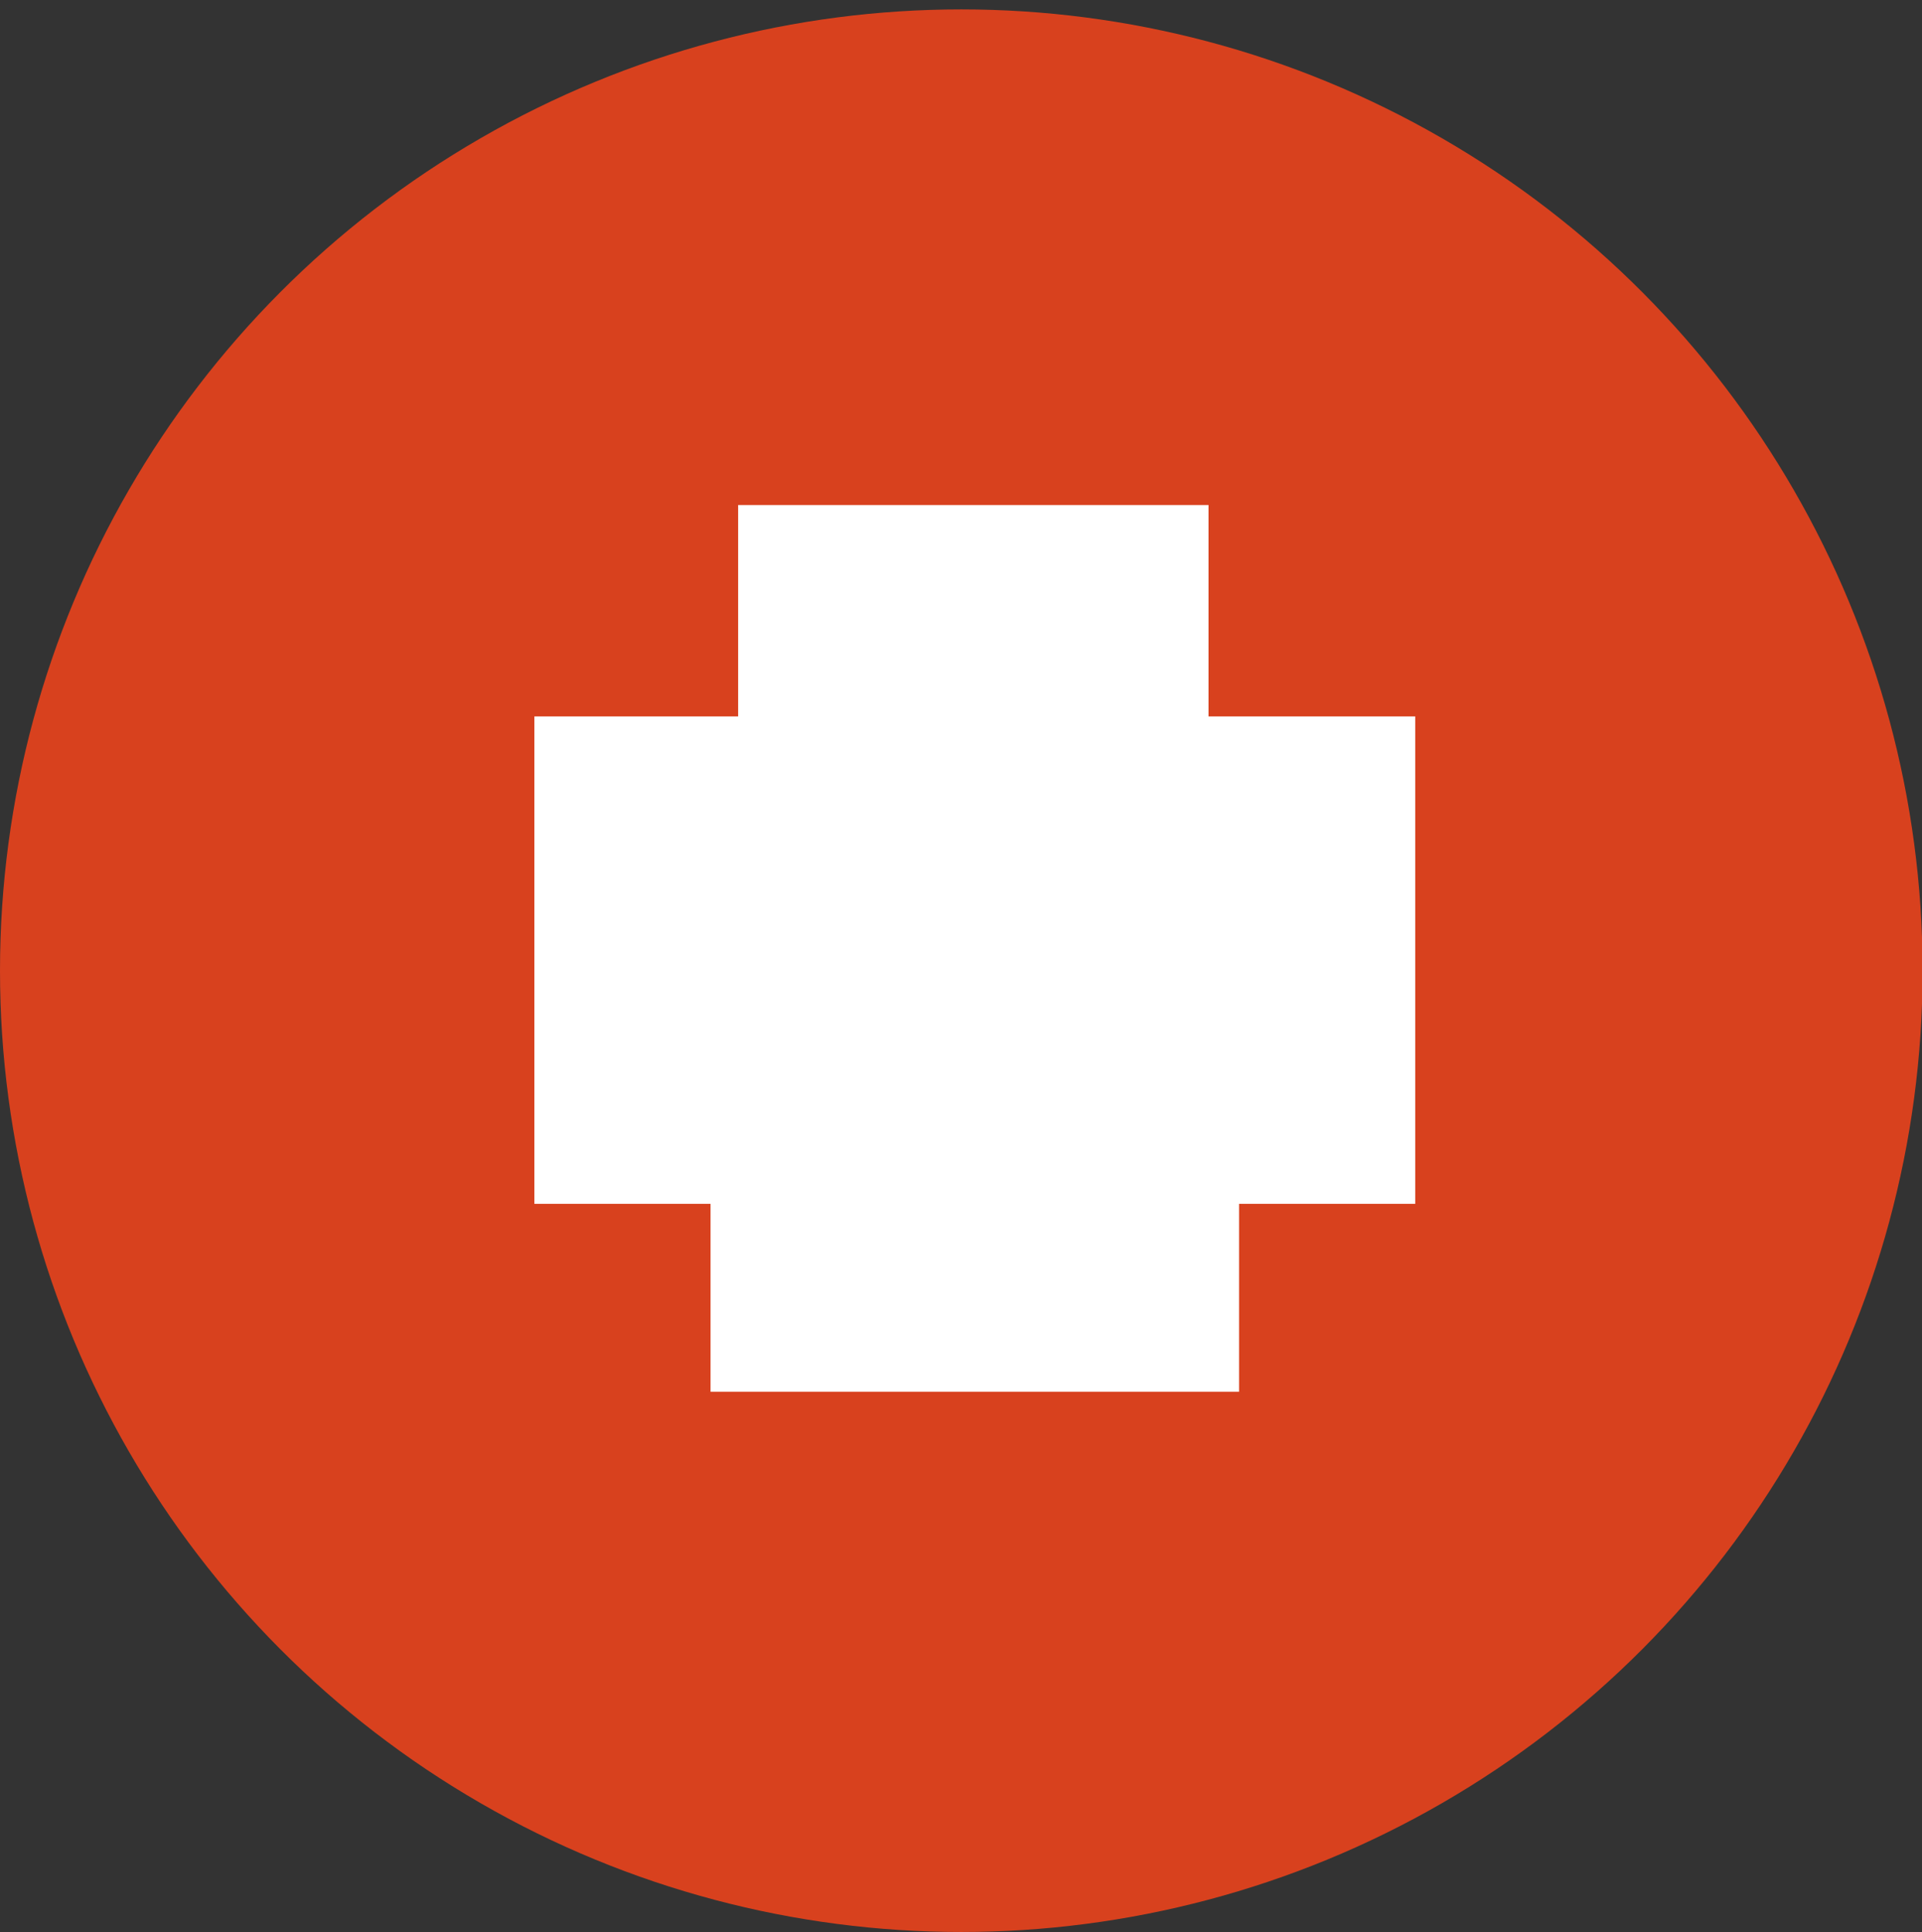 <?xml version="1.0" encoding="utf-8"?>
<!-- Generator: Adobe Illustrator 23.0.6, SVG Export Plug-In . SVG Version: 6.00 Build 0)  -->
<svg version="1.1" id="Layer_1" xmlns="http://www.w3.org/2000/svg" xmlns:xlink="http://www.w3.org/1999/xlink" x="0px" y="0px"
	 viewBox="0 0 327.3 329" style="enable-background:new 0 0 327.3 329;" xml:space="preserve">
<rect x="0" y="0" width="327.3" height="329" fill="#333333" stroke="none"/>
<style type="text/css">
	.st0{display:none;}
	.st1{display:inline;}
	.st2{fill:#019001;}
	.st3{fill:#FFFFFF;}
	.st4{fill:#351C75;}
	.st5{fill:#0038B8;}
	.st6{fill:#F14A1C;}
	.st7{fill:#4285F4;}
	.st8{fill:#8FBF00;}
	.st9{fill:#FF656B;}
	.st10{fill:#34A855;}
	.st11{display:none;fill:#FFFFFF;}
	.st12{fill:#D8411E;}
	.st13{fill:#6C8492;}
	.st14{fill:#885931;}
	.st15{fill:#24C1E0;}
	.st16{fill:#1677D9;}
	.st17{fill:#F538A0;}
	.st18{fill:#F2CD18;}
	.st19{display:inline;fill:#FAA33F;}
	.st20{fill:#005580;}
	.st21{display:inline;fill:#FFFFFF;}
	.st22{fill:#A142F4;}
	.st23{display:inline;fill:#A142F4;}
	.st24{fill:#FAA33F;}
	.st25{fill:#E5454C;}
	.st26{display:inline;fill:#E5454C;}
	.st27{fill:#FDFDFD;}
	.st28{display:inline;fill:#FDF6E7;}
	.st29{fill:#F8BE5F;}
	.st30{fill:#FB647A;}
</style>
<g id="Muslim_1_" class="st0">
	<g id="Muslim" class="st1">
		<g>
			<path class="st2" d="M342.9,180.4c0,32.3-8.7,64-25.2,91.5L179.4,502.8c-5.7,9.6-19.6,9.7-25.4,0.2L12.1,274.3
				c-17.4-28.2-26.7-60.7-26.7-94c0-98.6,80.2-178.7,178.7-178.7S342.9,81.8,342.9,180.4z"/>
		</g>
		<path class="st3" d="M111.9,135.2c0-36.9,24.8-54.5,34.3-68.2c-6.2,4.6-79.8,22.5-79.8,97c0,53.3,43.7,97,97,97
			c74.5,0,92.3-73.4,97-79.8c-12.8,8.9-31.4,34.3-68.6,34.3C148,215.5,111.9,179.1,111.9,135.2z"/>
		<path class="st3" d="M224.5,97l-15.6-30l-15.3,30l-34.2,5l24.8,24.1l-5.8,34.4l30.5-16.1l31,16L234,126l24.7-24.1L224.5,97z"/>
	</g>
</g>
<g id="catholic" class="st0">
	<g id="Muslim_3_" class="st1">
		<g>
			<path class="st4" d="M342.9,180.4c0,32.3-8.7,64-25.2,91.5L179.4,502.8c-5.7,9.6-19.6,9.7-25.4,0.2L12.1,274.3
				c-17.4-28.2-26.7-60.7-26.7-94c0-98.6,80.2-178.7,178.7-178.7S342.9,81.8,342.9,180.4z"/>
		</g>
	</g>
	<g class="st1">
		<path class="st3" d="M181.3,261V145.7H233v-34.5h-51.7V64.8h-34.5v46.4H95.1v34.5h51.7V261H181.3z"/>
	</g>
</g>
<g id="Jewish" class="st0">
	<g id="Muslim_2_" class="st1">
		<g>
			<path class="st5" d="M342.9,180.4c0,32.3-8.7,64-25.2,91.5L179.4,502.8c-5.7,9.6-19.6,9.7-25.4,0.2L12.1,274.3
				c-17.4-28.2-26.7-60.7-26.7-94c0-98.6,80.2-178.7,178.7-178.7S342.9,81.8,342.9,180.4z"/>
		</g>
	</g>
	<g class="st1">
		<path class="st3" d="M221.6,162.5l28.2-48.8h-56.4l-28.2-48.8L137,113.6H80.6l28.2,48.8l-28.2,48.8H137l28.2,48.8l28.2-48.8h56.4
			L221.6,162.5z M229.9,125.1L215,151l-15-25.9H229.9z M208.4,162.5l-21.6,37.4h-43.2L122,162.5l21.6-37.4h43.2L208.4,162.5z
			 M165.2,87.7l15,25.9h-29.9L165.2,87.7z M100.4,125.1h29.9l-15,25.9L100.4,125.1z M100.4,199.9l15-25.9l15,25.9H100.4L100.4,199.9
			z M165.2,237.2l-15-25.9h29.9L165.2,237.2z M215,173.9l15,25.9h-30L215,173.9z"/>
	</g>
</g>
<g id="Indi" class="st0">
	<g id="Muslim_4_" class="st1">
		<g>
			<path class="st6" d="M342.9,180.4c0,32.3-8.7,64-25.2,91.5L179.4,502.8c-5.7,9.6-19.6,9.7-25.4,0.2L12.1,274.3
				c-17.4-28.2-26.7-60.7-26.7-94c0-98.6,80.2-178.7,178.7-178.7S342.9,81.8,342.9,180.4z"/>
		</g>
	</g>
	<g class="st1">
		<g>
			<path class="st3" d="M163.2,107.9c14.8,0,26.8,12,26.8,26.8c0,2.9-0.4,5.6-1.3,8.2c7.1-6.7,11.4-16.2,11.4-26.8
				c0-29.3-32.5-49.7-33.9-50.5l-3.1-1.9l-3.1,1.9c-1.4,0.8-33.9,21.2-33.9,50.5c0,10.5,4.4,20,11.4,26.8c-0.8-2.6-1.3-5.3-1.3-8.2
				C136.4,119.9,148.4,107.9,163.2,107.9L163.2,107.9z"/>
			<path class="st3" d="M238.8,191.5l-4.4-1.1c-21.6-5.6-40.8-17.4-55.4-33.8c-4.4,3.2-9.8,5.1-15.7,5.1s-11.3-1.9-15.7-5.1
				c-14.6,16.4-33.9,28.2-55.4,33.8l-4.4,1.1v4.6c0,6.4,0.8,12.8,2.4,18.9c14.5-0.6,27.4-6.1,27.5-6.2c15.5-6.7,29.5-16.1,41.5-27.9
				l4.1-4.1l4.1,4.1c12,11.9,26,21.2,41.5,27.9c0.2,0.1,13.1,5.6,27.5,6.2c1.6-6.1,2.4-12.5,2.4-18.9L238.8,191.5L238.8,191.5z"/>
			<path class="st3" d="M204.2,219.6c-1.8-0.8-3.7-1.6-5.5-2.5c-6.5,13.4-20.1,22.3-35.5,22.3s-29-8.9-35.5-22.3
				c-1.8,0.9-3.6,1.7-5.5,2.5c-0.6,0.3-13.1,5.6-28.2,6.9c1.6,3.5,3.4,6.9,5.5,10.2c7.6,11.8,18.2,21.9,30.8,28h65.8
				c12.6-6.1,23.2-16.1,30.8-28c2.1-3.3,3.9-6.7,5.5-10.2C217.3,225.2,204.8,219.8,204.2,219.6L204.2,219.6z"/>
			<path class="st3" d="M138.2,211.6c4.5,9.6,14.2,16,25.1,16c10.9,0,20.6-6.4,25.1-16c-9-5.2-17.4-11.4-25.1-18.4
				C155.5,200.2,147.1,206.3,138.2,211.6z"/>
			<ellipse class="st3" cx="163.2" cy="134.8" rx="15.1" ry="15.1"/>
		</g>
	</g>
</g>
<g id="bus" class="st0">
	<g id="Muslim_5_" class="st1">
		<g>
			<path class="st7" d="M342.9,180.4c0,32.3-8.7,64-25.2,91.5L179.4,502.8c-5.7,9.6-19.6,9.7-25.4,0.2L12.1,274.3
				c-17.4-28.2-26.7-60.7-26.7-94c0-98.6,80.2-178.7,178.7-178.7S342.9,81.8,342.9,180.4z"/>
		</g>
	</g>
	<g class="st1">
		<g>
			<path class="st3" d="M163.2,107.9c14.8,0,26.8,12,26.8,26.8c0,2.9-0.4,5.6-1.3,8.2c7.1-6.7,11.4-16.2,11.4-26.8
				c0-29.3-32.5-49.7-33.9-50.5l-3.1-1.9l-3.1,1.9c-1.4,0.8-33.9,21.2-33.9,50.5c0,10.5,4.4,20,11.4,26.8c-0.8-2.6-1.3-5.3-1.3-8.2
				C136.4,119.9,148.4,107.9,163.2,107.9L163.2,107.9z"/>
			<path class="st3" d="M238.8,191.5l-4.4-1.1c-21.6-5.6-40.8-17.4-55.4-33.8c-4.4,3.2-9.8,5.1-15.7,5.1s-11.3-1.9-15.7-5.1
				c-14.6,16.4-33.9,28.2-55.4,33.8l-4.4,1.1v4.6c0,6.4,0.8,12.8,2.4,18.9c14.5-0.6,27.4-6.1,27.5-6.2c15.5-6.7,29.5-16.1,41.5-27.9
				l4.1-4.1l4.1,4.1c12,11.9,26,21.2,41.5,27.9c0.2,0.1,13.1,5.6,27.5,6.2c1.6-6.1,2.4-12.5,2.4-18.9L238.8,191.5L238.8,191.5z"/>
			<path class="st3" d="M204.2,219.6c-1.8-0.8-3.7-1.6-5.5-2.5c-6.5,13.4-20.1,22.3-35.5,22.3s-29-8.9-35.5-22.3
				c-1.8,0.9-3.6,1.7-5.5,2.5c-0.6,0.3-13.1,5.6-28.2,6.9c1.6,3.5,3.4,6.9,5.5,10.2c7.6,11.8,18.2,21.9,30.8,28h65.8
				c12.6-6.1,23.2-16.1,30.8-28c2.1-3.3,3.9-6.7,5.5-10.2C217.3,225.2,204.8,219.8,204.2,219.6L204.2,219.6z"/>
			<path class="st3" d="M138.2,211.6c4.5,9.6,14.2,16,25.1,16c10.9,0,20.6-6.4,25.1-16c-9-5.2-17.4-11.4-25.1-18.4
				C155.5,200.2,147.1,206.3,138.2,211.6z"/>
			<ellipse class="st3" cx="163.2" cy="134.8" rx="15.1" ry="15.1"/>
		</g>
	</g>
	<g class="st1">
		<g>
			<g>
				<path class="st3" d="M166,64.4c-46.3,0-83.9,5.2-83.9,41.9v104.9c0,9.3,4.1,17.5,10.5,23.3v18.7c0,5.8,4.7,10.5,10.5,10.5h10.5
					c5.8,0,10.5-4.7,10.5-10.5v-10.5H208v10.5c0,5.8,4.7,10.5,10.5,10.5H229c5.8,0,10.5-4.7,10.5-10.5v-18.7
					c6.4-5.8,10.5-14,10.5-23.3V106.4C249.9,69.7,212.4,64.4,166,64.4z M118.8,221.7c-8.7,0-15.7-7-15.7-15.7s7-15.7,15.7-15.7
					s15.7,7,15.7,15.7S127.6,221.7,118.8,221.7z M213.2,221.7c-8.7,0-15.7-7-15.7-15.7s7-15.7,15.7-15.7s15.7,7,15.7,15.7
					S221.9,221.7,213.2,221.7z M229,158.8H103.1v-52.4H229V158.8L229,158.8z"/>
			</g>
		</g>
	</g>
</g>
<g id="Gym" class="st0">
	<g id="Muslim_6_" class="st1">
		<g>
			<path class="st8" d="M342.9,180.4c0,32.3-8.7,64-25.2,91.5L179.4,502.8c-5.7,9.6-19.6,9.7-25.4,0.2L12.1,274.3
				c-17.4-28.2-26.7-60.7-26.7-94c0-98.6,80.2-178.7,178.7-178.7S342.9,81.8,342.9,180.4z"/>
		</g>
	</g>
	<g class="st1">
		<path class="st3" d="M119.4,148.1h84.5v37.4h-84.5C119.4,185.5,119.4,148.1,119.4,148.1z"/>
		<path class="st3" d="M266.7,137.9h-5.9v55.2h5.9c6.8,0,12.3-4.9,12.3-11V149C279,142.8,273.5,137.9,266.7,137.9z"/>
		<path class="st3" d="M237.9,114.6h-23.3V219h23.3c6.8,0,12.3-4.9,12.3-11v-82.4C250.1,119.5,244.7,114.6,237.9,114.6z"/>
		<path class="st3" d="M73.2,125.6V208c0,6.1,5.5,11,12.3,11h23.3V114.6H85.4C78.7,114.6,73.2,119.5,73.2,125.6z"/>
		<path class="st3" d="M44.3,148.9V182c0,6.1,5.5,11,12.3,11h5.9v-55.2h-5.9C49.8,137.9,44.3,142.8,44.3,148.9z"/>
	</g>
</g>
<g id="Fire_station" class="st0">
	<g id="Muslim_7_" class="st1">
		<g>
			<path class="st9" d="M342.9,180.4c0,32.3-8.7,64-25.2,91.5L179.4,502.8c-5.7,9.6-19.6,9.7-25.4,0.2L12.1,274.3
				c-17.4-28.2-26.7-60.7-26.7-94c0-98.6,80.2-178.7,178.7-178.7S342.9,81.8,342.9,180.4z"/>
		</g>
	</g>
	<g class="st1">
		<g>
			<g>
				<path class="st3" d="M239.2,182c-2.3-30.4-16.5-49.4-28.9-66.2c-11.6-15.6-21.5-29-21.5-48.8c0-1.6-0.9-3-2.3-3.8
					c-1.4-0.7-3.1-0.6-4.4,0.3c-18.7,13.4-34.4,36-39.8,57.6c-3.8,15-4.3,31.9-4.4,43c-17.3-3.7-21.2-29.6-21.3-29.9
					c-0.2-1.3-1-2.5-2.2-3.1s-2.6-0.7-3.8-0.1c-0.9,0.4-22.3,11.3-23.5,54.6c-0.1,1.4-0.1,2.9-0.1,4.3c0,42.1,34.3,76.4,76.4,76.4
					c0.1,0,0.1,0,0.2,0c0,0,0,0,0.1,0c42-0.1,76.1-34.3,76.1-76.4C239.7,188,239.2,182,239.2,182z M163.3,258
					c-14,0-25.4-12.2-25.4-27.1c0-0.5,0-1,0-1.6c0.2-6.3,1.4-10.6,2.7-13.5c2.5,5.3,6.9,10.1,14,10.1c2.3,0,4.2-1.9,4.2-4.2
					c0-6,0.1-13,1.6-19.3c1.3-5.6,4.5-11.5,8.6-16.3c1.8,6.2,5.3,11.2,8.8,16c4.9,7,10,14.2,10.9,26.5c0.1,0.7,0.1,1.5,0.1,2.3
					C188.8,245.8,177.3,258,163.3,258z"/>
			</g>
		</g>
	</g>
</g>
<g id="veterinary">
	<g id="Muslim_8_" class="st0">
		<g class="st1">
			<path class="st10" d="M342.9,180.4c0,32.3-8.7,64-25.2,91.5L179.4,502.8c-5.7,9.6-19.6,9.7-25.4,0.2L12.1,274.3
				c-17.4-28.2-26.7-60.7-26.7-94c0-98.6,80.2-178.7,178.7-178.7S342.9,81.8,342.9,180.4z"/>
		</g>
	</g>
	<g>
		<ellipse class="st11" cx="185.6" cy="128.3" rx="9.1" ry="14.6"/>
		<path class="st11" d="M185.2,167.8c-7.2-10.8-21.8-13.7-32.7-6.5c-2.6,1.7-4.8,3.9-6.5,6.5l-4.6,6.9c-5.6,8.3-8.5,18.1-8.5,28.2
			c0,7,5.6,12.6,12.6,12.6c4.4,0,8.5-2.3,10.8-6.1l0.7-1.2c2.8-4.7,9-6.3,13.7-3.4c1.4,0.8,2.6,2,3.4,3.4l0.7,1.2
			c3.6,6,11.3,7.9,17.3,4.3c3.8-2.3,6.1-6.4,6.1-10.8c0-10-3-19.8-8.5-28.2L185.2,167.8z"/>
		<ellipse class="st11" cx="116.6" cy="157.4" rx="9.1" ry="14.6"/>
		<ellipse class="st11" cx="145.6" cy="128.3" rx="9.1" ry="14.6"/>
		<path class="st3" d="M220.2,113.7c-2,0-3.6-1.6-3.6-3.6V62.8H114.7v47.3c0,2-1.6,3.6-3.6,3.6H63.8v101.8h47.3c2,0,3.6,1.6,3.6,3.6
			v47.3h101.8v-47.3c0-2,1.6-3.6,3.6-3.6h47.3V113.7H220.2z M185.6,106.4c9.2,0,16.4,9.6,16.4,21.8s-7.2,21.8-16.4,21.8
			s-16.4-9.6-16.4-21.8S176.5,106.4,185.6,106.4z M145.6,106.4c9.2,0,16.4,9.6,16.4,21.8s-7.2,21.8-16.4,21.8s-16.4-9.6-16.4-21.8
			S136.5,106.4,145.6,106.4z M100.2,157.4c0-12.2,7.2-21.8,16.4-21.8s16.4,9.6,16.4,21.8s-7.2,21.8-16.4,21.8
			S100.2,169.6,100.2,157.4z M185.8,222.8c-7,0-13.4-3.7-17.1-9.7l-0.7-1.2c-0.8-1.3-2.4-1.7-3.7-0.9c-0.4,0.2-0.7,0.6-0.9,0.9
			l-0.7,1.2c-5.6,9.4-17.9,12.5-27.3,6.8c-6-3.6-9.7-10.1-9.7-17.1c0-11.5,3.4-22.7,9.8-32.2l4.6-6.9c9.4-14.2,28.6-18,42.7-8.6
			c3.4,2.3,6.3,5.2,8.6,8.6l4.6,6.9c6.4,9.5,9.8,20.7,9.8,32.2C205.6,213.9,196.7,222.8,185.8,222.8z M214.7,179.2
			c-9.2,0-16.4-9.6-16.4-21.8s7.2-21.8,16.4-21.8s16.4,9.6,16.4,21.8C231.1,169.6,223.9,179.2,214.7,179.2z"/>
		<ellipse class="st11" cx="214.7" cy="157.4" rx="9.1" ry="14.6"/>
		<circle class="st12" cx="163.7" cy="165.3" r="163.7"/>
	</g>
</g>
<g id="police" class="st0">
	<g id="Muslim_10_" class="st1">
		<g>
			<path class="st13" d="M342.9,180.4c0,32.3-8.7,64-25.2,91.5L179.4,502.8c-5.7,9.6-19.6,9.7-25.4,0.2L12.1,274.3
				c-17.4-28.2-26.7-60.7-26.7-94c0-98.6,80.2-178.7,178.7-178.7S342.9,81.8,342.9,180.4z"/>
		</g>
	</g>
	<g class="st1">
		<path class="st3" d="M86.2,233c14,25.3,51.3,31.8,80.2,31.8s66.2-6.5,80.2-31.8C180.4,223.6,152.3,223.6,86.2,233z"/>
		<path class="st3" d="M277,135.5C229.6,90,188.3,62.8,166.3,62.8S103,90,55.7,135.5c-3.8,3.6-4.1,9.2-0.9,13.2l24.8,30.8
			c60.4-10.3,112.1-10.5,173.5,0l24.8-30.8C281.1,144.7,280.8,139.2,277,135.5z M194.6,126.4c0,18.3-14.9,23.5-25.2,28.8
			c-1.9,1-4.2,1-6.1,0c-9.7-4.9-25.2-10.3-25.2-28.8v-20.3c0-3.7,3-6.7,6.7-6.7h43.1c3.7,0,6.7,3,6.7,6.7L194.6,126.4L194.6,126.4z"
			/>
		<path class="st3" d="M151.5,126.4c0,7.9,5,10.6,14.9,15.4c8.7-4.4,14.9-6.9,14.9-15.4v-13.6h-29.7L151.5,126.4L151.5,126.4z"/>
		<path class="st3" d="M83.6,192.4v1.1v25.9v0.4c66.6-9.6,97.3-9.8,165.6,0v-0.4v-25.9v-1.1C188.3,182.4,141.4,182.9,83.6,192.4z"/>
	</g>
</g>
<g id="Pet" class="st0">
	<g id="Muslim_11_" class="st1">
		<g>
			<path class="st14" d="M342.9,180.4c0,32.3-8.7,64-25.2,91.5L179.4,502.8c-5.7,9.6-19.6,9.7-25.4,0.2L12.1,274.3
				c-17.4-28.2-26.7-60.7-26.7-94c0-98.6,80.2-178.7,178.7-178.7S342.9,81.8,342.9,180.4z"/>
		</g>
	</g>
	<g class="st1">
		<g>
			<g>
				<path class="st3" d="M239.2,182c-2.3-30.4-16.5-49.4-28.9-66.2c-11.6-15.6-21.5-29-21.5-48.8c0-1.6-0.9-3-2.3-3.8
					c-1.4-0.7-3.1-0.6-4.4,0.3c-18.7,13.4-34.4,36-39.8,57.6c-3.8,15-4.3,31.9-4.4,43c-17.3-3.7-21.2-29.6-21.3-29.9
					c-0.2-1.3-1-2.5-2.2-3.1s-2.6-0.7-3.8-0.1c-0.9,0.4-22.3,11.3-23.5,54.6c-0.1,1.4-0.1,2.9-0.1,4.3c0,42.1,34.3,76.4,76.4,76.4
					c0.1,0,0.1,0,0.2,0c0,0,0,0,0.1,0c42-0.1,76.1-34.3,76.1-76.4C239.7,188,239.2,182,239.2,182z M163.3,258
					c-14,0-25.4-12.2-25.4-27.1c0-0.5,0-1,0-1.6c0.2-6.3,1.4-10.6,2.7-13.5c2.5,5.3,6.9,10.1,14,10.1c2.3,0,4.2-1.9,4.2-4.2
					c0-6,0.1-13,1.6-19.3c1.3-5.6,4.5-11.5,8.6-16.3c1.8,6.2,5.3,11.2,8.8,16c4.9,7,10,14.2,10.9,26.5c0.1,0.7,0.1,1.5,0.1,2.3
					C188.8,245.8,177.3,258,163.3,258z"/>
			</g>
		</g>
	</g>
	<g class="st1">
		<path class="st3" d="M204,174.2c-10.2-15.9-27.6-25.4-46.5-25.4s-36.3,9.5-46.5,25.4l-24.6,38.4c-4.1,6.4-6,13.7-5.4,21.3
			c0.5,7.5,3.4,14.6,8.3,20.3c4.9,5.8,11.4,9.7,18.8,11.4c7.4,1.7,14.9,1,21.9-2.1l0.5-0.2c17.4-7.5,37.3-7.4,54.7,0.2
			c4.5,2,9.2,3,14,3c2.6,0,5.2-0.3,7.8-0.9c7.4-1.7,13.9-5.6,18.8-11.4c4.9-5.8,7.8-12.8,8.3-20.3c0.5-7.6-1.4-14.9-5.4-21.3
			L204,174.2z"/>
		<path class="st3" d="M93,174.2c7.3-2.8,12.9-8.7,15.7-16.6c2.6-7.5,2.4-16-0.6-23.9s-8.6-14.3-15.6-18.1c-7.3-4-15.4-4.7-22.7-1.8
			c-14.7,5.7-21.4,23.8-15,40.5c5.1,13.3,17.1,21.7,29.1,21.7C86.9,175.9,90,175.3,93,174.2z"/>
		<path class="st3" d="M140.7,144.1c18.4,0,33.3-17,33.3-38s-14.9-38-33.3-38s-33.3,17-33.3,38C107.4,127.1,122.4,144.1,140.7,144.1
			z"/>
		<path class="st3" d="M198.3,153.5L198.3,153.5c2.8,0.9,5.7,1.4,8.6,1.4c13.4,0,26.4-9.8,31.4-24.7c2.9-8.6,2.7-17.8-0.5-25.7
			c-3.4-8.3-9.6-14.3-17.5-17c-7.9-2.6-16.6-1.5-24.2,3.1c-7.3,4.4-12.9,11.6-15.8,20.3C174.1,129,182.3,148.1,198.3,153.5z"/>
		<path class="st3" d="M268.4,149L268.4,149c-12.7-9.4-31.6-5.3-42.2,9c-10.6,14.4-8.9,33.7,3.7,43c4.6,3.4,10.1,5.1,15.6,5.1
			c9.7,0,19.8-5,26.6-14.1C282.7,177.7,281.1,158.4,268.4,149z"/>
	</g>
</g>
<g id="Post" class="st0">
	<g id="Muslim_12_" class="st1">
		<g>
			<path class="st7" d="M342.9,180.4c0,32.3-8.7,64-25.2,91.5L179.4,502.8c-5.7,9.6-19.6,9.7-25.4,0.2L12.1,274.3
				c-17.4-28.2-26.7-60.7-26.7-94c0-98.6,80.2-178.7,178.7-178.7S342.9,81.8,342.9,180.4z"/>
		</g>
	</g>
	<g class="st1">
		<g>
			<g>
				<g>
					<path class="st3" d="M69.5,102.7c27.2,23,74.9,63.6,89,76.2c1.9,1.7,3.9,2.6,6,2.6s4.1-0.9,6-2.6c14-12.6,61.8-53.2,89-76.2
						c1.7-1.4,2-3.9,0.6-5.7c-3.2-4-7.9-6.4-13-6.4H81.8c-5.1,0-9.8,2.3-13,6.4C67.5,98.8,67.8,101.3,69.5,102.7z"/>
					<path class="st3" d="M261.2,115.2c-1.5-0.7-3.2-0.4-4.4,0.6c-30.2,25.6-68.7,58.4-80.8,69.3c-6.8,6.1-16.2,6.1-23.1,0
						c-12.9-11.6-56.2-48.4-80.8-69.3c-1.2-1-2.9-1.3-4.4-0.6c-1.5,0.7-2.4,2.1-2.4,3.8v103.8c0,9.1,7.4,16.5,16.5,16.5H247
						c9.1,0,16.5-7.4,16.5-16.5V119C263.6,117.3,262.6,115.9,261.2,115.2z"/>
				</g>
			</g>
		</g>
	</g>
</g>
<g id="airport" class="st0">
	<g id="Muslim_9_" class="st1">
		<g>
			<path class="st15" d="M342.9,180.4c0,32.3-8.7,64-25.2,91.5L179.4,502.8c-5.7,9.6-19.6,9.7-25.4,0.2L12.1,274.3
				c-17.4-28.2-26.7-60.7-26.7-94c0-98.6,80.2-178.7,178.7-178.7S342.9,81.8,342.9,180.4z"/>
		</g>
	</g>
	<g class="st1">
		<g>
			<g>
				<path class="st3" d="M260.8,205.1v-20.3L179.4,134V78.1c0-8.4-6.8-15.3-15.3-15.3s-15.3,6.8-15.3,15.3V134l-81.3,50.8v20.3
					l81.3-25.4v55.9l-20.3,15.3v15.2l35.6-10.2l35.6,10.2v-15.3l-20.3-15.3v-55.9L260.8,205.1z"/>
			</g>
		</g>
	</g>
</g>
<g id="Gas" class="st0">
	<g id="Muslim_13_" class="st1">
		<g>
			<path d="M342.9,180.4c0,32.3-8.7,64-25.2,91.5L179.4,502.8c-5.7,9.6-19.6,9.7-25.4,0.2L12.1,274.3c-17.4-28.2-26.7-60.7-26.7-94
				c0-98.6,80.2-178.7,178.7-178.7S342.9,81.8,342.9,180.4z"/>
		</g>
	</g>
	<g class="st1">
		<g>
			<g>
				<path class="st3" d="M249.3,110.5l0.2-0.2l-42-41.8l-11.9,11.9l23.8,23.8c-10.6,4.1-18.1,14.3-18.1,26.3
					c0,15.6,12.6,28.2,28.2,28.2c4,0,7.8-0.8,11.3-2.4v81.2c0,6.2-5.1,11.3-11.3,11.3s-11.3-5.1-11.3-11.3v-50.7
					c0-12.4-10.1-22.5-22.5-22.5h-11.3v-79c0-12.4-10.1-22.5-22.5-22.5H94.2c-12.4,0-22.5,10.1-22.5,22.5v180.3h112.7v-84.5h16.9
					v56.3c0,15.6,12.6,28.2,28.2,28.2s28.2-12.6,28.2-28.2v-107C257.6,122.6,254.4,115.6,249.3,110.5z M161.8,141.7H94.2V85.3h67.6
					L161.8,141.7L161.8,141.7z M229.4,141.7c-6.2,0-11.3-5.1-11.3-11.3s5.1-11.3,11.3-11.3s11.3,5.1,11.3,11.3
					C240.7,136.6,235.6,141.7,229.4,141.7z"/>
			</g>
		</g>
	</g>
</g>
<g id="Parking" class="st0">
	<g id="Muslim_14_" class="st1">
		<g>
			<path class="st16" d="M342.9,180.4c0,32.3-8.7,64-25.2,91.5L179.4,502.8c-5.7,9.6-19.6,9.7-25.4,0.2L12.1,274.3
				c-17.4-28.2-26.7-60.7-26.7-94c0-98.6,80.2-178.7,178.7-178.7S342.9,81.8,342.9,180.4z"/>
		</g>
	</g>
	<g class="st1">
		<g>
			<g>
				<path class="st3" d="M260.8,205.1v-20.3L179.4,134V78.1c0-8.4-6.8-15.3-15.3-15.3s-15.3,6.8-15.3,15.3V134l-81.3,50.8v20.3
					l81.3-25.4v55.9l-20.3,15.3v15.2l35.6-10.2l35.6,10.2v-15.3l-20.3-15.3v-55.9L260.8,205.1z"/>
			</g>
		</g>
	</g>
	<g class="st1">
		<g>
			<g>
				<path class="st3" d="M171.1,62.5h-79v203.1h45.1v-67.7H171c37.4,0,67.7-30.3,67.7-67.7S208.5,62.5,171.1,62.5z M173.3,152.7
					h-36.1v-45.1h36.1c12.5,0,22.6,10.1,22.6,22.6C195.9,142.6,185.8,152.7,173.3,152.7z"/>
			</g>
		</g>
	</g>
</g>
<g id="Hopital" class="st0">
	<g id="Muslim_15_" class="st1">
		<g>
			<path class="st17" d="M342.9,180.4c0,32.3-8.7,64-25.2,91.5L179.4,502.8c-5.7,9.6-19.6,9.7-25.4,0.2L12.1,274.3
				c-17.4-28.2-26.7-60.7-26.7-94c0-98.6,80.2-178.7,178.7-178.7S342.9,81.8,342.9,180.4z"/>
		</g>
	</g>
	<g class="st1">
		<g>
			<g>
				<path class="st3" d="M231,78.3H96.9c-10.6,0-19.1,8.6-19.1,19.2l-0.1,134.1c0,10.6,8.6,19.2,19.2,19.2H231
					c10.6,0,19.2-8.6,19.2-19.2V97.5C250.2,86.9,241.6,78.3,231,78.3z M221.4,183.7h-38.3V222h-38.3v-38.3h-38.3v-38.3h38.3v-38.3
					h38.3v38.3h38.3V183.7z"/>
			</g>
		</g>
	</g>
</g>
<g id="Store" class="st0">
	<g id="Muslim_16_" class="st1">
		<g>
			<path class="st18" d="M342.9,180.4c0,32.3-8.7,64-25.2,91.5L179.4,502.8c-5.7,9.6-19.6,9.7-25.4,0.2L12.1,274.3
				c-17.4-28.2-26.7-60.7-26.7-94c0-98.6,80.2-178.7,178.7-178.7S342.9,81.8,342.9,180.4z"/>
		</g>
	</g>
	<g class="st1">
		<path class="st3" d="M129.1,193.8h107.1c2.6,0,5-1.8,5.7-4.3l23.7-83c0.5-1.8,0.2-3.7-1-5.2c-1.1-1.5-2.9-2.4-4.7-2.4H115.4
			l-4.2-19.1c-0.6-2.7-3-4.6-5.8-4.6h-36c-3.3,0-5.9,2.7-5.9,5.9s2.7,5.9,5.9,5.9h31.2l21.4,96.3c-6.3,2.7-10.7,9-10.7,16.3
			c0,9.8,8,17.8,17.8,17.8h107.1c3.3,0,5.9-2.6,5.9-5.9s-2.6-5.9-5.9-5.9H129.1c-3.3,0-5.9-2.7-5.9-5.9
			C123.1,196.4,125.8,193.8,129.1,193.8z"/>
		<path class="st3" d="M123.1,235.3c0,9.8,8,17.8,17.8,17.8s17.8-8,17.8-17.8s-8-17.8-17.8-17.8S123.1,225.5,123.1,235.3z"/>
		<path class="st3" d="M206.5,235.3c0,9.8,8,17.8,17.8,17.8s17.8-8,17.8-17.8s-8-17.8-17.8-17.8S206.5,225.5,206.5,235.3z"/>
	</g>
	<circle class="st19" cx="163.7" cy="165.3" r="163.7"/>
</g>
<g id="Bank_1_" class="st0">
	<g id="Muslim_18_">
		<g class="st1">
			<path class="st20" d="M342.9,180.4c0,32.3-8.7,64-25.2,91.5L179.4,502.8c-5.7,9.6-19.6,9.7-25.4,0.2L12.1,274.3
				c-17.4-28.2-26.7-60.7-26.7-94c0-98.6,80.2-178.7,178.7-178.7S342.9,81.8,342.9,180.4z"/>
		</g>
	</g>
	<g>
		<path class="st21" d="M129.1,193.8h107.1c2.6,0,5-1.8,5.7-4.3l23.7-83c0.5-1.8,0.2-3.7-1-5.2c-1.1-1.5-2.9-2.4-4.7-2.4H115.4
			l-4.2-19.1c-0.6-2.7-3-4.6-5.8-4.6h-36c-3.3,0-5.9,2.7-5.9,5.9s2.7,5.9,5.9,5.9h31.2l21.4,96.3c-6.3,2.7-10.7,9-10.7,16.3
			c0,9.8,8,17.8,17.8,17.8h107.1c3.3,0,5.9-2.6,5.9-5.9s-2.6-5.9-5.9-5.9H129.1c-3.3,0-5.9-2.7-5.9-5.9
			C123.1,196.4,125.8,193.8,129.1,193.8z"/>
		<path class="st21" d="M123.1,235.3c0,9.8,8,17.8,17.8,17.8s17.8-8,17.8-17.8s-8-17.8-17.8-17.8S123.1,225.5,123.1,235.3z"/>
		<path class="st21" d="M206.5,235.3c0,9.8,8,17.8,17.8,17.8s17.8-8,17.8-17.8s-8-17.8-17.8-17.8S206.5,225.5,206.5,235.3z"/>
	</g>
	<g>
		<path class="st21" d="M224.6,169.3h24.7v59.1h-24.7V169.3z"/>
		<path class="st21" d="M177.8,169.3h24.7v59.1h-24.7V169.3z"/>
		<path class="st21" d="M131,169.3h24.7v59.1H131V169.3z"/>
		<path class="st21" d="M84.2,169.3h24.7v59.1H84.2V169.3z"/>
		<path class="st21" d="M257.5,150.7v-6.2H76v6.2c0,3.4,2.8,6.2,6.2,6.2h169.1C254.7,156.9,257.5,154.1,257.5,150.7z"/>
		<path class="st21" d="M266,240.7H67.5c-3.4,0-6.2,2.8-6.2,6.2v16.5c0,3.4,2.8,6.2,6.2,6.2H266c3.4,0,6.2-2.8,6.2-6.2v-16.5
			C272.1,243.5,269.4,240.7,266,240.7z"/>
		<path class="st21" d="M67.5,132.2h198.4c2.8,0,5.2-1.8,5.9-4.5c0.8-2.7-0.4-5.5-2.7-6.9L170,59.7c-2-1.2-4.5-1.2-6.5,0l-99.2,61.1
			c-2.3,1.4-3.5,4.3-2.7,6.9C62.3,130.4,64.8,132.2,67.5,132.2z M162.5,95.1h8.4c3.4,0,6.2,2.8,6.2,6.2c0,3.4-2.8,6.2-6.2,6.2h-8.4
			c-3.4,0-6.2-2.8-6.2-6.2C156.4,97.9,159.1,95.1,162.5,95.1z"/>
	</g>
</g>
<g id="Park" class="st0">
	<g id="Muslim_17_" class="st1">
		<g>
			<path class="st22" d="M342.9,180.4c0,32.3-8.7,64-25.2,91.5L179.4,502.8c-5.7,9.6-19.6,9.7-25.4,0.2L12.1,274.3
				c-17.4-28.2-26.7-60.7-26.7-94c0-98.6,80.2-178.7,178.7-178.7S342.9,81.8,342.9,180.4z"/>
		</g>
	</g>
	<circle class="st23" cx="163.7" cy="165.3" r="163.7"/>
	<g class="st1">
		<path class="st3" d="M129.1,193.8h107.1c2.6,0,5-1.8,5.7-4.3l23.7-83c0.5-1.8,0.2-3.7-1-5.2c-1.1-1.5-2.9-2.4-4.7-2.4H115.4
			l-4.2-19.1c-0.6-2.7-3-4.6-5.8-4.6h-36c-3.3,0-5.9,2.7-5.9,5.9s2.7,5.9,5.9,5.9h31.2l21.4,96.3c-6.3,2.7-10.7,9-10.7,16.3
			c0,9.8,8,17.8,17.8,17.8h107.1c3.3,0,5.9-2.6,5.9-5.9s-2.6-5.9-5.9-5.9H129.1c-3.3,0-5.9-2.7-5.9-5.9
			C123.1,196.4,125.8,193.8,129.1,193.8z"/>
		<path class="st3" d="M123.1,235.3c0,9.8,8,17.8,17.8,17.8s17.8-8,17.8-17.8s-8-17.8-17.8-17.8S123.1,225.5,123.1,235.3z"/>
		<path class="st3" d="M206.5,235.3c0,9.8,8,17.8,17.8,17.8s17.8-8,17.8-17.8s-8-17.8-17.8-17.8S206.5,225.5,206.5,235.3z"/>
	</g>
	<g class="st1">
		<g>
			<g>
				<path class="st3" d="M245.1,230l-36.5-47.3h19.3c0.1,0,0.1,0,0.2,0c2.5,0,4.6-2,4.6-4.6c0-1.5-0.7-2.8-1.8-3.6L194.6,128h19.5
					c0.1,0,0.1,0,0.2,0c2.5,0,4.6-2,4.6-4.6c0-1.5-0.7-2.8-1.8-3.6l-49.4-63c-1.7-2.2-5.4-2.2-7.2,0l-50.1,63.8
					c-1.1,1.4-1.3,3.2-0.5,4.8c0.8,1.6,2.3,2.6,4.1,2.6h19.5l-36.8,47.3c-1.1,1.4-1.3,3.2-0.5,4.8s2.3,2.6,4.1,2.6h19.3L83.1,230
					c-1.1,1.4-1.3,3.2-0.5,4.8s2.4,2.6,4.1,2.6h58.1c-1.9,12.8-6,23.5-11.2,28.7c-1.3,1.3-1.7,3.3-1,5s2.4,2.8,4.2,2.8h54.6
					c1.8,0,3.5-1.1,4.2-2.8c0.7-1.7,0.3-3.7-1-5c-5.2-5.2-9.3-15.9-11.2-28.7h58.1c1.7,0,3.3-1,4.1-2.6
					C246.3,233.2,246.1,231.3,245.1,230z"/>
			</g>
		</g>
	</g>
</g>
<g id="Bar" class="st0">
	<g id="Muslim_19_" class="st1">
		<g>
			<path class="st24" d="M342.9,180.4c0,32.3-8.7,64-25.2,91.5L179.4,502.8c-5.7,9.6-19.6,9.7-25.4,0.2L12.1,274.3
				c-17.4-28.2-26.7-60.7-26.7-94c0-98.6,80.2-178.7,178.7-178.7S342.9,81.8,342.9,180.4z"/>
		</g>
	</g>
	<circle class="st19" cx="163.7" cy="165.3" r="163.7"/>
	<g class="st1">
		<g>
			<g>
				<path class="st3" d="M261.2,87.9V66.2H65.7v21.7l86.9,97.8V240H98.3v21.7h130.4V240h-54.3v-54.3L261.2,87.9z M113.8,109.7
					L94.5,87.9h137.9L213,109.7H113.8L113.8,109.7z"/>
			</g>
		</g>
	</g>
</g>
<g id="restaurant" class="st0">
	<g id="Muslim_20_" class="st1">
		<g>
			<path class="st25" d="M342.9,180.4c0,32.3-8.7,64-25.2,91.5L179.4,502.8c-5.7,9.6-19.6,9.7-25.4,0.2L12.1,274.3
				c-17.4-28.2-26.7-60.7-26.7-94c0-98.6,80.2-178.7,178.7-178.7S342.9,81.8,342.9,180.4z"/>
		</g>
	</g>
	<circle class="st26" cx="163.7" cy="165.3" r="163.7"/>
	<g class="st1">
		<g>
			<g>
				<path class="st27" d="M118.8,130.2v137.4c0,3.6,1.3,6.7,3.9,9.3c2.6,2.6,5.6,3.9,9.1,3.9s6.6-1.3,9.1-3.9
					c2.6-2.6,3.9-5.7,3.9-9.3V130.2c3.9-1.4,18.6-14.5,18.6-18.7V56.3c0-1.8-0.7-3.3-2-4.7c-1.3-1.3-2.9-2-4.6-2s-3.3,0.7-4.6,2
					s-2,2.9-2,4.7v43c0,1.8-0.7,3.3-2,4.7c-1.3,1.3-2.9,2-4.6,2s-3.3-0.7-4.6-2s-2-2.9-2-4.7v-43c0-1.8-0.7-3.3-2-4.7
					c-1.3-1.3-2.9-2-4.6-2s-3.3,0.7-4.7,2c-1.3,1.3-2,2.9-2,4.7v43c0,1.8-0.7,3.3-2,4.7c-1.3,1.3-2.9,2-4.7,2s-3.3-0.7-4.7-2
					c-1.3-1.3-2-2.9-2-4.7v-43c0-1.8-0.7-3.3-2-4.7s-2.9-2-4.7-2s-3.3,0.7-4.7,2c-1.3,1.3-2,2.9-2,4.7v55.3
					C97.5,115.7,114.9,128.8,118.8,130.2z"/>
				<path class="st27" d="M132.1,280.8c-0.1,0-0.1,0-0.2,0s-0.1,0-0.2,0H132.1z"/>
				<path class="st27" d="M216.4,283.5c-0.1,0-0.1,0-0.2,0s-0.1,0-0.2,0H216.4z"/>
				<path class="st27" d="M188.2,163.2h15v107.1c0,3.6,1.3,6.7,3.9,9.3c2.6,2.6,5.6,3.9,9.1,3.9s6.6-1.3,9.1-3.9
					c2.6-2.6,3.9-5.7,3.9-9.3V50.8c0-1.8-0.7-3.3-2-4.7c-1.3-1.3-2.9-2-4.6-2H218c-9.1,0-16.9,3.2-23.3,9.7S185,68.1,185,77.1v82.6
					c0,0.9,0.3,1.7,1,2.3C186.6,162.9,187.3,163.2,188.2,163.2z"/>
			</g>
		</g>
	</g>
</g>
<g id="walkscore" class="st0">
	<g id="Muslim_23_" class="st1">
		<g>
			<path class="st22" d="M342.9,180.4c0,32.3-8.7,64-25.2,91.5L179.4,502.8c-5.7,9.6-19.6,9.7-25.4,0.2L12.1,274.3
				c-17.4-28.2-26.7-60.7-26.7-94c0-98.6,80.2-178.7,178.7-178.7S342.9,81.8,342.9,180.4z"/>
		</g>
	</g>
	<circle class="st28" cx="163.7" cy="165.3" r="163.7"/>
	<g class="st1">
		<path class="st3" d="M129.1,193.8h107.1c2.6,0,5-1.8,5.7-4.3l23.7-83c0.5-1.8,0.2-3.7-1-5.2c-1.1-1.5-2.9-2.4-4.7-2.4H115.4
			l-4.2-19.1c-0.6-2.7-3-4.6-5.8-4.6h-36c-3.3,0-5.9,2.7-5.9,5.9s2.7,5.9,5.9,5.9h31.2l21.4,96.3c-6.3,2.7-10.7,9-10.7,16.3
			c0,9.8,8,17.8,17.8,17.8h107.1c3.3,0,5.9-2.6,5.9-5.9s-2.6-5.9-5.9-5.9H129.1c-3.3,0-5.9-2.7-5.9-5.9
			C123.1,196.4,125.8,193.8,129.1,193.8z"/>
		<path class="st3" d="M123.1,235.3c0,9.8,8,17.8,17.8,17.8s17.8-8,17.8-17.8s-8-17.8-17.8-17.8S123.1,225.5,123.1,235.3z"/>
		<path class="st3" d="M206.5,235.3c0,9.8,8,17.8,17.8,17.8s17.8-8,17.8-17.8s-8-17.8-17.8-17.8S206.5,225.5,206.5,235.3z"/>
	</g>
	<g class="st1">
		<g>
			<g>
				<path class="st3" d="M245.1,230l-36.5-47.3h19.3c0.1,0,0.1,0,0.2,0c2.5,0,4.6-2,4.6-4.6c0-1.5-0.7-2.8-1.8-3.6L194.6,128h19.5
					c0.1,0,0.1,0,0.2,0c2.5,0,4.6-2,4.6-4.6c0-1.5-0.7-2.8-1.8-3.6l-49.4-63c-1.7-2.2-5.4-2.2-7.2,0l-50.1,63.8
					c-1.1,1.4-1.3,3.2-0.5,4.8c0.8,1.6,2.3,2.6,4.1,2.6h19.5l-36.8,47.3c-1.1,1.4-1.3,3.2-0.5,4.8s2.3,2.6,4.1,2.6h19.3L83.1,230
					c-1.1,1.4-1.3,3.2-0.5,4.8s2.4,2.6,4.1,2.6h58.1c-1.9,12.8-6,23.5-11.2,28.7c-1.3,1.3-1.7,3.3-1,5s2.4,2.8,4.2,2.8h54.6
					c1.8,0,3.5-1.1,4.2-2.8c0.7-1.7,0.3-3.7-1-5c-5.2-5.2-9.3-15.9-11.2-28.7h58.1c1.7,0,3.3-1,4.1-2.6
					C246.3,233.2,246.1,231.3,245.1,230z"/>
			</g>
		</g>
	</g>
	<g class="st1">
		<g>
			<g>
				<g>
					<path class="st29" d="M174.2,95.9c11.2,0,20.3-9.1,20.3-20.3s-9.1-20.3-20.3-20.3s-20.3,9.1-20.3,20.3S163,95.9,174.2,95.9z"/>
					<path class="st29" d="M230.1,172.1v-20.3c-18.8,0-35.1-10.2-44.2-24.9l-9.7-16.3c-3.6-6.1-10.2-9.7-17.3-9.7
						c-2.5,0-5.1,0.5-7.6,1.5L98,124.3v47.8h20.3v-34l17.8-7.6l-27.9,143.3h21.3l17.8-81.3l21.9,20.3v61h20.3V197l-20.8-20.8
						l6.1-30.5C187.9,161.9,207.8,172.1,230.1,172.1z"/>
				</g>
			</g>
		</g>
	</g>
</g>
<g id="sunscore" class="st0">
	<g id="Muslim_21_">
		<g class="st1">
			<path class="st22" d="M342.9,180.4c0,32.3-8.7,64-25.2,91.5L179.4,502.8c-5.7,9.6-19.6,9.7-25.4,0.2L12.1,274.3
				c-17.4-28.2-26.7-60.7-26.7-94c0-98.6,80.2-178.7,178.7-178.7S342.9,81.8,342.9,180.4z"/>
		</g>
	</g>
	<circle class="st28" cx="163.7" cy="165.3" r="163.7"/>
	<g>
		<path class="st21" d="M129.1,193.8h107.1c2.6,0,5-1.8,5.7-4.3l23.7-83c0.5-1.8,0.2-3.7-1-5.2c-1.1-1.5-2.9-2.4-4.7-2.4H115.4
			l-4.2-19.1c-0.6-2.7-3-4.6-5.8-4.6h-36c-3.3,0-5.9,2.7-5.9,5.9s2.7,5.9,5.9,5.9h31.2l21.4,96.3c-6.3,2.7-10.7,9-10.7,16.3
			c0,9.8,8,17.8,17.8,17.8h107.1c3.3,0,5.9-2.6,5.9-5.9s-2.6-5.9-5.9-5.9H129.1c-3.3,0-5.9-2.7-5.9-5.9
			C123.1,196.4,125.8,193.8,129.1,193.8z"/>
		<path class="st21" d="M123.1,235.3c0,9.8,8,17.8,17.8,17.8s17.8-8,17.8-17.8s-8-17.8-17.8-17.8S123.1,225.5,123.1,235.3z"/>
		<path class="st21" d="M206.5,235.3c0,9.8,8,17.8,17.8,17.8s17.8-8,17.8-17.8s-8-17.8-17.8-17.8S206.5,225.5,206.5,235.3z"/>
	</g>
	<g>
		<g class="st1">
			<g>
				<path class="st3" d="M245.1,230l-36.5-47.3h19.3c0.1,0,0.1,0,0.2,0c2.5,0,4.6-2,4.6-4.6c0-1.5-0.7-2.8-1.8-3.6L194.6,128h19.5
					c0.1,0,0.1,0,0.2,0c2.5,0,4.6-2,4.6-4.6c0-1.5-0.7-2.8-1.8-3.6l-49.4-63c-1.7-2.2-5.4-2.2-7.2,0l-50.1,63.8
					c-1.1,1.4-1.3,3.2-0.5,4.8c0.8,1.6,2.3,2.6,4.1,2.6h19.5l-36.8,47.3c-1.1,1.4-1.3,3.2-0.5,4.8s2.3,2.6,4.1,2.6h19.3L83.1,230
					c-1.1,1.4-1.3,3.2-0.5,4.8s2.4,2.6,4.1,2.6h58.1c-1.9,12.8-6,23.5-11.2,28.7c-1.3,1.3-1.7,3.3-1,5s2.4,2.8,4.2,2.8h54.6
					c1.8,0,3.5-1.1,4.2-2.8c0.7-1.7,0.3-3.7-1-5c-5.2-5.2-9.3-15.9-11.2-28.7h58.1c1.7,0,3.3-1,4.1-2.6
					C246.3,233.2,246.1,231.3,245.1,230z"/>
			</g>
		</g>
	</g>
	<g>
		<g class="st1">
			<g>
				<g>
					<path class="st29" d="M174.2,95.9c11.2,0,20.3-9.1,20.3-20.3s-9.1-20.3-20.3-20.3s-20.3,9.1-20.3,20.3S163,95.9,174.2,95.9z"/>
					<path class="st29" d="M230.1,172.1v-20.3c-18.8,0-35.1-10.2-44.2-24.9l-9.7-16.3c-3.6-6.1-10.2-9.7-17.3-9.7
						c-2.5,0-5.1,0.5-7.6,1.5L98,124.3v47.8h20.3v-34l17.8-7.6l-27.9,143.3h21.3l17.8-81.3l21.9,20.3v61h20.3V197l-20.8-20.8
						l6.1-30.5C187.9,161.9,207.8,172.1,230.1,172.1z"/>
				</g>
			</g>
		</g>
	</g>
	<g class="st1">
		<g class="st0">
			<g class="st1">
				<g>
					<path class="st30" d="M199.4,126.2c-9-9-21.7-14.9-35.5-14.9s-26.5,5.6-35.5,14.9c-9,9-14.9,21.7-14.9,35.5s5.8,26.5,14.9,35.5
						c9,9,21.7,14.9,35.5,14.9s26.5-5.6,35.5-14.9c9-9,14.9-21.7,14.9-35.5S208.6,135.2,199.4,126.2z"/>
					<path class="st30" d="M163.8,95.7c3.7,0,6.9-3.2,6.9-6.9V68.4c0-3.7-3.2-6.9-6.9-6.9s-6.9,3.2-6.9,6.9v20.4
						C156.9,92.5,160.1,95.7,163.8,95.7z"/>
					<path class="st30" d="M220.3,115.1l14.6-14.6c2.7-2.7,2.7-6.9,0-9.5s-6.9-2.7-9.5,0l-14.6,14.6c-2.7,2.7-2.7,6.9,0,9.5
						C213.2,117.7,217.4,117.7,220.3,115.1z"/>
					<path class="st30" d="M257.2,154.9h-20.4c-3.7,0-6.9,3.2-6.9,6.9s3.2,6.9,6.9,6.9h20.4c3.7,0,6.9-3.2,6.9-6.9
						S260.9,154.9,257.2,154.9z"/>
					<path class="st30" d="M220.1,208.4c-2.7-2.7-6.9-2.7-9.5,0s-2.7,6.9,0,9.5l14.6,14.6c2.7,2.7,6.9,2.7,9.5,0s2.7-6.9,0-9.5
						L220.1,208.4z"/>
					<path class="st30" d="M163.8,227.8c-3.7,0-6.9,3.2-6.9,6.9v20.4c0,3.7,3.2,6.9,6.9,6.9s6.9-3.2,6.9-6.9v-20.4
						C170.7,231,167.5,227.8,163.8,227.8z"/>
					<path class="st30" d="M107.3,208.4L92.7,223c-2.7,2.7-2.7,6.9,0,9.5s6.9,2.7,9.5,0l14.6-14.6c2.7-2.7,2.7-6.9,0-9.5
						C114.5,205.8,110.3,205.8,107.3,208.4z"/>
					<path class="st30" d="M97.8,161.7c0-3.7-3.2-6.9-6.9-6.9H70.5c-3.7,0-6.9,3.2-6.9,6.9s3.2,6.9,6.9,6.9h20.4
						C94.6,168.6,97.8,165.5,97.8,161.7z"/>
					<path class="st30" d="M107.3,115.1c2.7,2.7,6.9,2.7,9.5,0s2.7-6.9,0-9.5L102.2,91c-2.7-2.7-6.9-2.7-9.5,0s-2.7,6.9,0,9.5
						L107.3,115.1z"/>
				</g>
			</g>
		</g>
	</g>
	<g class="st1">
		<g>
			<g>
				<path class="st29" d="M250,154.4c-19.5-30.1,5.5-57.8,6.6-59c1.7-1.7,1.7-4.5,0-6.2l-21.8-22.1c-1.6-1.6-4.1-1.8-5.9-0.4
					c-12.2,9-23.9,13.5-34.6,13.5c-10.5,0.1-20.5-4.6-27.2-12.6c-0.8-1.2-2.2-1.9-3.6-1.9c-1.4-0.1-2.8,0.6-3.6,1.8
					c-6.7,8.1-16.7,12.7-27.2,12.7c-10.7,0-22.4-4.5-34.6-13.5c-1.8-1.3-4.3-1.1-5.9,0.4L70.6,89.1c-1.7,1.7-1.7,4.5,0,6.2
					c0.3,0.3,26.2,28.8,6.6,58.8c-11.4,17.4-11.6,43.1-0.6,65.4c14.6,30,46.2,49,86.6,52.4h0.7c40.4-3.3,71.8-22.4,86.7-52.2
					C261.6,197.4,261.4,171.8,250,154.4z M242.6,215.7c-13.2,26.9-42,44.1-79,47.2c-37-3.1-65.8-20.3-79-47.2
					c-9.6-19.6-9.6-41.7,0-56.6c19.1-29.3,2.2-57.1-4.9-66.4l16.2-16.5c10.6,8,23.5,12.5,36.7,13.1c11.5,0,22.6-4.4,30.9-12.3
					c8.3,7.9,19.3,12.3,30.8,12.3c13.3-0.5,26.1-5.1,36.7-13.1l16.2,16.3c-7,9.4-23.9,37.2-4.9,66.4
					C252.1,173.9,252.2,196.1,242.6,215.7z"/>
			</g>
		</g>
		<g>
			<g>
				<path class="st29" d="M206.4,162c-0.6-0.6-1.3-1-2.1-1.1l-25.9-3.8l-11.5-23.6c-1.1-1.8-3.4-2.4-5.2-1.3c-0.5,0.3-1,0.8-1.3,1.3
					L148.8,157l-25.9,3.8c-2,0.3-3.3,2.1-3.1,4c0.1,0.8,0.5,1.6,1.1,2.1l18.8,18.3l-4.5,25.8c-0.3,2,1,3.8,3,4.2
					c0.8,0.1,1.6,0,2.2-0.4l23.2-12.1l23.2,12.2c1.8,0.9,4,0.2,4.9-1.6c0.4-0.7,0.5-1.5,0.4-2.2l-4.5-25.8l18.8-18.3
					C207.7,165.7,207.8,163.4,206.4,162z M181.2,181.4c-0.8,0.8-1.2,2-1,3.2l3.5,20.5l-18.4-9.6c-1.1-0.6-2.3-0.6-3.4,0l-18.4,9.6
					l3.5-20.5c0.2-1.2-0.2-2.4-1-3.2l-14.9-14.5l20.5-3c1.2-0.2,2.2-0.9,2.7-2l9-18.6l9,18.6c0.5,1.1,1.6,1.8,2.7,2l20.5,3
					L181.2,181.4z"/>
			</g>
		</g>
		<g>
			<g>
				<path class="st29" d="M163.6,111.8c-35.3,0-63.9,28.6-63.9,63.9s28.6,63.9,63.9,63.9s63.9-28.6,63.9-63.9
					C227.5,140.4,198.9,111.8,163.6,111.8z M163.6,230.7c-30.4,0-55-24.6-55-55s24.6-55,55-55s55,24.6,55,55
					C218.5,206.1,193.9,230.6,163.6,230.7z"/>
			</g>
		</g>
	</g>
</g>
<rect x="91" y="122" class="st3" width="150" height="83"/>
<rect x="125.7" y="86" class="st3" width="80.1" height="53"/>
<rect x="121" y="186.4" class="st3" width="90" height="50.6"/>
</svg>
